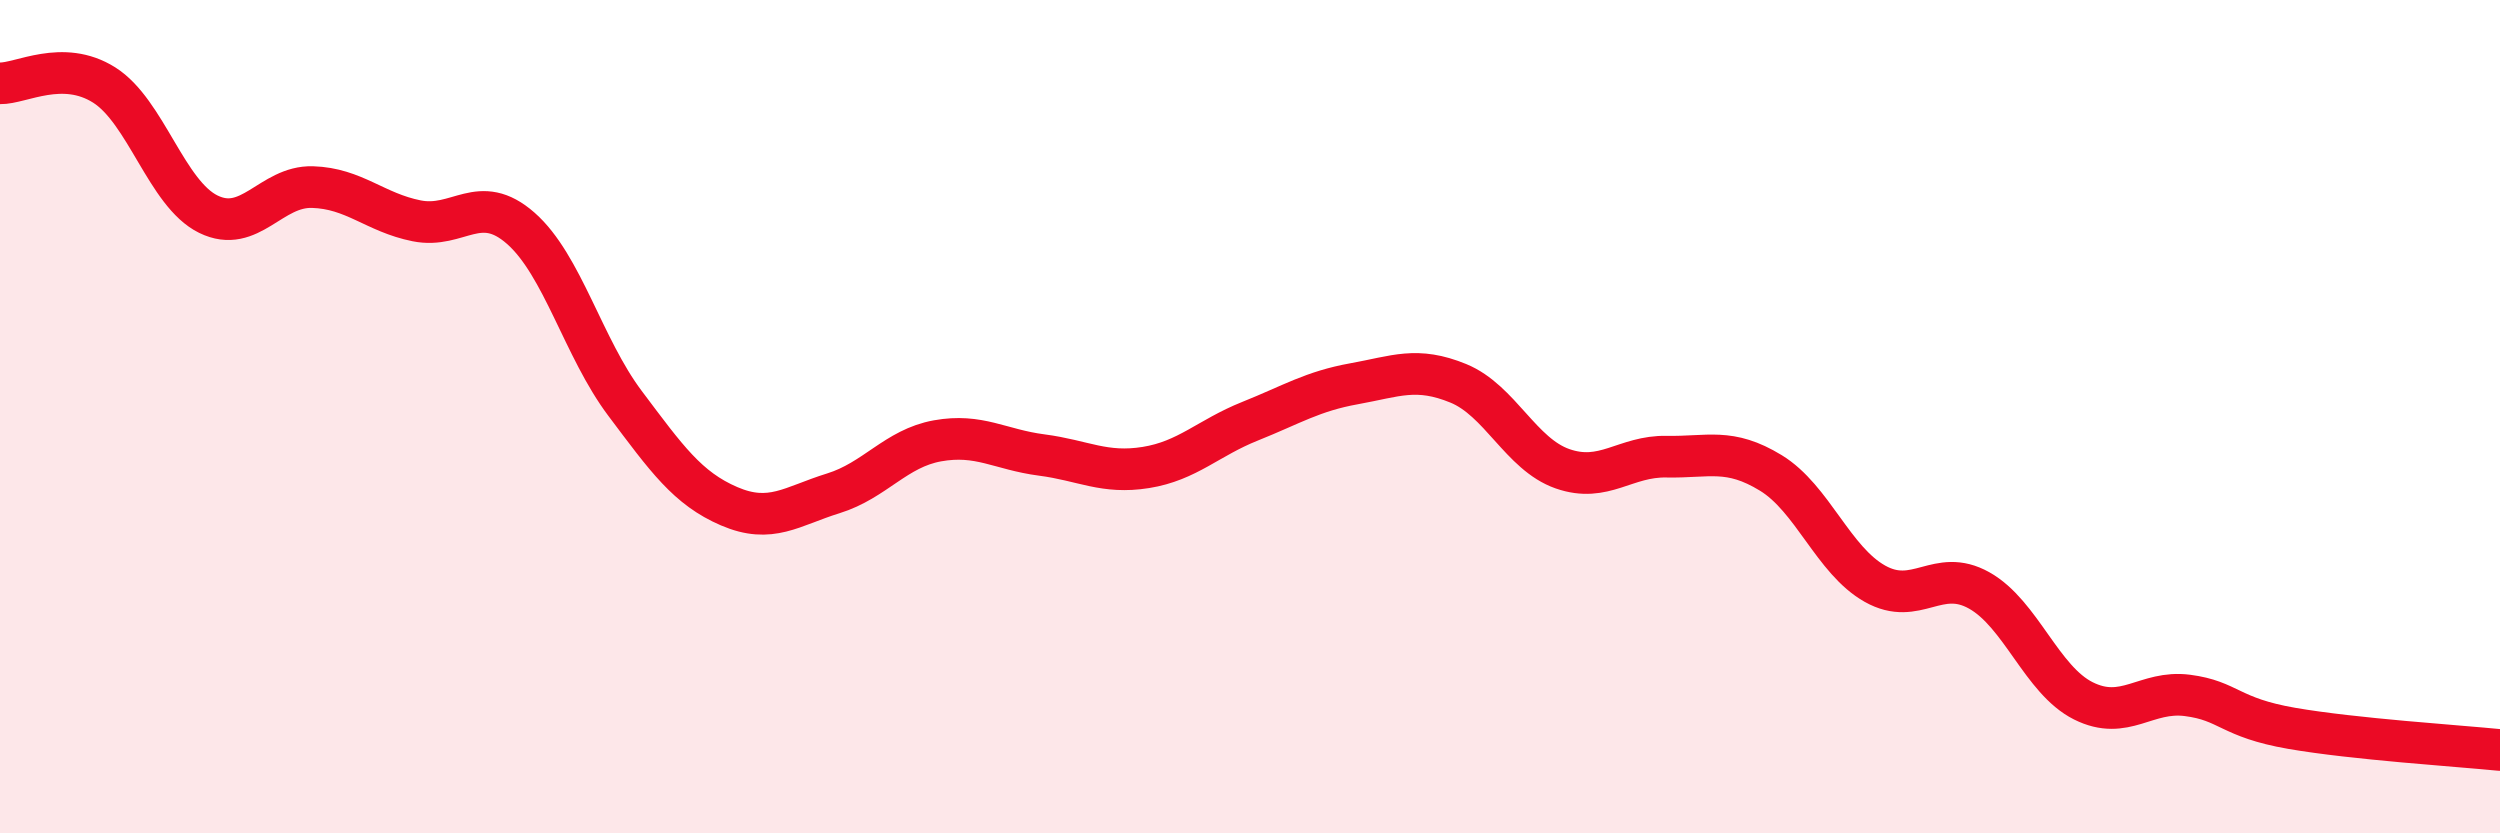 
    <svg width="60" height="20" viewBox="0 0 60 20" xmlns="http://www.w3.org/2000/svg">
      <path
        d="M 0,2 C 0.5,2.01 1.5,1.41 2.5,2.04 C 3.5,2.67 4,4.65 5,5.14 C 6,5.63 6.5,4.46 7.5,4.49 C 8.5,4.52 9,5.1 10,5.3 C 11,5.5 11.5,4.6 12.5,5.48 C 13.5,6.36 14,8.35 15,9.68 C 16,11.01 16.5,11.72 17.5,12.15 C 18.5,12.58 19,12.15 20,11.84 C 21,11.53 21.5,10.76 22.5,10.58 C 23.5,10.4 24,10.79 25,10.92 C 26,11.05 26.5,11.38 27.5,11.22 C 28.5,11.06 29,10.51 30,10.11 C 31,9.71 31.5,9.39 32.5,9.21 C 33.5,9.03 34,8.79 35,9.2 C 36,9.61 36.5,10.9 37.5,11.25 C 38.5,11.6 39,10.94 40,10.96 C 41,10.98 41.5,10.74 42.5,11.35 C 43.5,11.96 44,13.45 45,14.01 C 46,14.57 46.5,13.61 47.5,14.17 C 48.5,14.73 49,16.32 50,16.82 C 51,17.32 51.5,16.56 52.5,16.69 C 53.5,16.82 53.5,17.22 55,17.48 C 56.5,17.74 59,17.9 60,18L60 20L0 20Z"
        fill="#EB0A25"
        opacity="0.1"
        stroke-linecap="round"
        stroke-linejoin="round"
      />
      <path
        d="M 0,2 C 0.5,2.01 1.5,1.41 2.5,2.04 C 3.5,2.67 4,4.65 5,5.14 C 6,5.63 6.5,4.46 7.5,4.49 C 8.5,4.52 9,5.1 10,5.3 C 11,5.5 11.5,4.6 12.5,5.48 C 13.5,6.36 14,8.35 15,9.68 C 16,11.01 16.5,11.72 17.5,12.15 C 18.5,12.58 19,12.15 20,11.84 C 21,11.53 21.5,10.76 22.5,10.58 C 23.5,10.4 24,10.79 25,10.92 C 26,11.05 26.5,11.38 27.5,11.22 C 28.5,11.06 29,10.51 30,10.11 C 31,9.71 31.5,9.39 32.5,9.21 C 33.5,9.03 34,8.79 35,9.2 C 36,9.61 36.5,10.9 37.5,11.25 C 38.5,11.6 39,10.94 40,10.96 C 41,10.98 41.5,10.74 42.5,11.35 C 43.5,11.96 44,13.45 45,14.01 C 46,14.57 46.5,13.61 47.5,14.17 C 48.5,14.73 49,16.32 50,16.82 C 51,17.32 51.5,16.56 52.5,16.69 C 53.5,16.82 53.5,17.22 55,17.48 C 56.5,17.74 59,17.9 60,18"
        stroke="#EB0A25"
        stroke-width="1"
        fill="none"
        stroke-linecap="round"
        stroke-linejoin="round"
      />
    </svg>
  